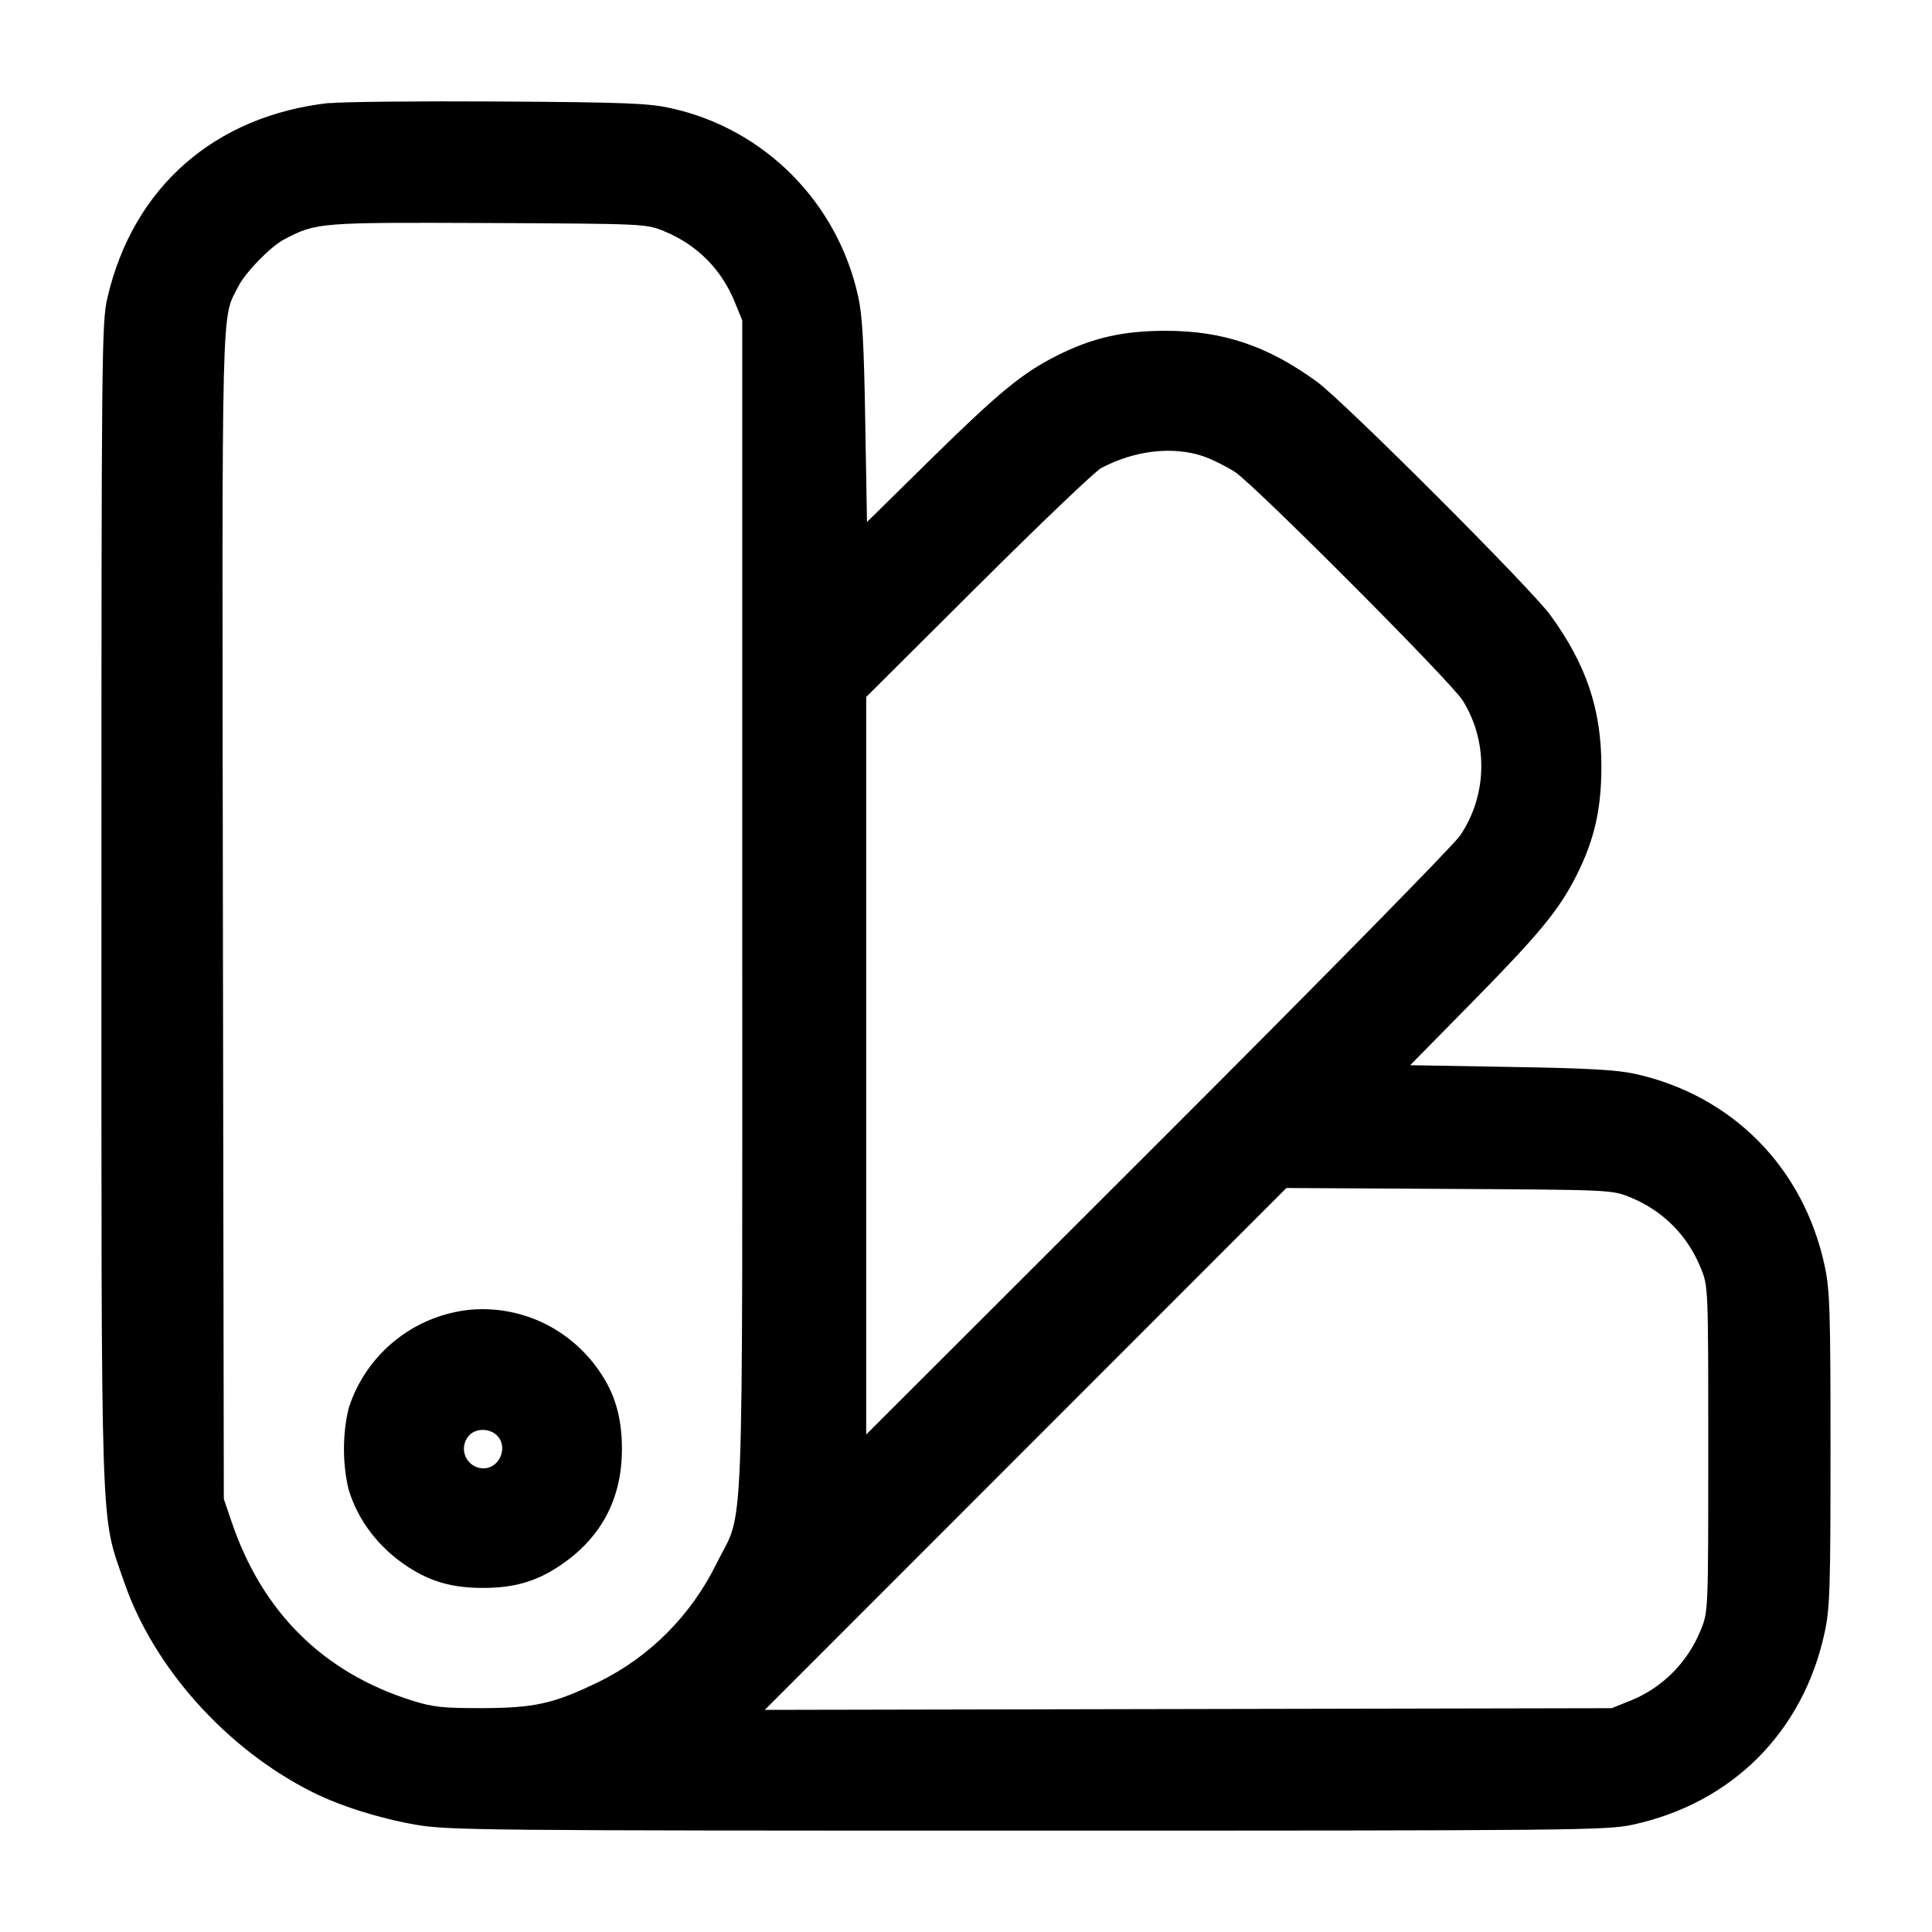 <!-- Generated by IcoMoon.io -->
<svg version="1.1" xmlns="http://www.w3.org/2000/svg" width="32" height="32" viewBox="0 0 32 32">
<title>color-swatch</title>
<path d="M5.455 1.705c-1.901 0.212-3.251 1.397-3.676 3.228-0.095 0.408-0.099 0.857-0.099 10.027 0 10.731-0.021 10.083 0.376 11.243 0.488 1.419 1.696 2.767 3.117 3.479 0.463 0.232 1.1 0.433 1.707 0.54 0.531 0.093 1.065 0.099 10.133 0.099 9.059 0 9.597-0.005 10.024-0.097 1.648-0.355 2.831-1.537 3.185-3.185 0.087-0.401 0.097-0.736 0.097-3.037s-0.011-2.636-0.097-3.037c-0.349-1.624-1.524-2.816-3.129-3.176-0.309-0.069-0.78-0.096-2.068-0.117l-1.668-0.029 1.039-1.056c1.105-1.125 1.428-1.516 1.716-2.088 0.296-0.588 0.412-1.096 0.412-1.803 0-0.948-0.251-1.692-0.845-2.507-0.329-0.451-3.415-3.536-3.865-3.865-0.815-0.595-1.559-0.845-2.507-0.845-0.707 0-1.215 0.116-1.803 0.412-0.572 0.288-0.963 0.611-2.088 1.716l-1.056 1.039-0.029-1.668c-0.021-1.288-0.048-1.759-0.117-2.068-0.345-1.565-1.556-2.775-3.093-3.116l-0.027-0.005c-0.341-0.079-0.757-0.095-2.827-0.108-1.335-0.008-2.6 0.005-2.812 0.028zM10.995 3.828c0.545 0.221 0.956 0.632 1.176 1.177l0.123 0.301v9.707c0 10.94 0.039 9.944-0.424 10.88-0.425 0.866-1.11 1.55-1.951 1.964l-0.025 0.011c-0.725 0.351-1.047 0.423-1.92 0.424-0.637 0.001-0.805-0.017-1.145-0.124-1.475-0.463-2.488-1.467-2.995-2.968l-0.127-0.373-0.015-9.651c-0.015-10.456-0.029-9.873 0.257-10.435 0.121-0.237 0.535-0.66 0.763-0.779 0.529-0.276 0.569-0.28 3.368-0.268 2.585 0.012 2.616 0.013 2.915 0.133zM19.924 7.555c0.144 0.049 0.383 0.167 0.529 0.261 0.325 0.211 3.591 3.487 3.772 3.784 0.195 0.309 0.31 0.685 0.31 1.088 0 0.43-0.131 0.829-0.356 1.159l0.005-0.007c-0.096 0.147-2.348 2.439-5.005 5.093l-4.832 4.827v-12.216l1.853-1.845c1.020-1.016 1.937-1.892 2.040-1.947 0.551-0.292 1.181-0.365 1.684-0.197zM26.995 19.828c0.545 0.221 0.956 0.632 1.176 1.177 0.123 0.3 0.123 0.312 0.123 2.995s0 2.695-0.123 2.995c-0.217 0.54-0.637 0.959-1.162 1.172l-0.014 0.005-0.301 0.121-14.027 0.028 8.64-8.644 2.693 0.015c2.665 0.015 2.696 0.016 2.995 0.136zM7.787 21.693c-0.949 0.098-1.725 0.746-2.007 1.617l-0.005 0.017c-0.050 0.202-0.078 0.434-0.078 0.673s0.028 0.471 0.082 0.693l-0.004-0.020c0.155 0.516 0.504 0.969 0.989 1.284 0.376 0.244 0.736 0.344 1.236 0.344s0.86-0.1 1.236-0.344c0.709-0.46 1.065-1.115 1.065-1.957 0-0.472-0.096-0.845-0.303-1.18-0.417-0.685-1.16-1.136-2.008-1.136-0.072 0-0.143 0.003-0.213 0.010l0.009-0.001zM8.223 23.768c0.203 0.184 0.060 0.552-0.213 0.552-0.001 0-0.001 0-0.002 0-0.179 0-0.324-0.145-0.324-0.324 0-0.084 0.032-0.161 0.085-0.219l-0 0c0.111-0.121 0.325-0.125 0.455-0.009z"></path>
</svg>
